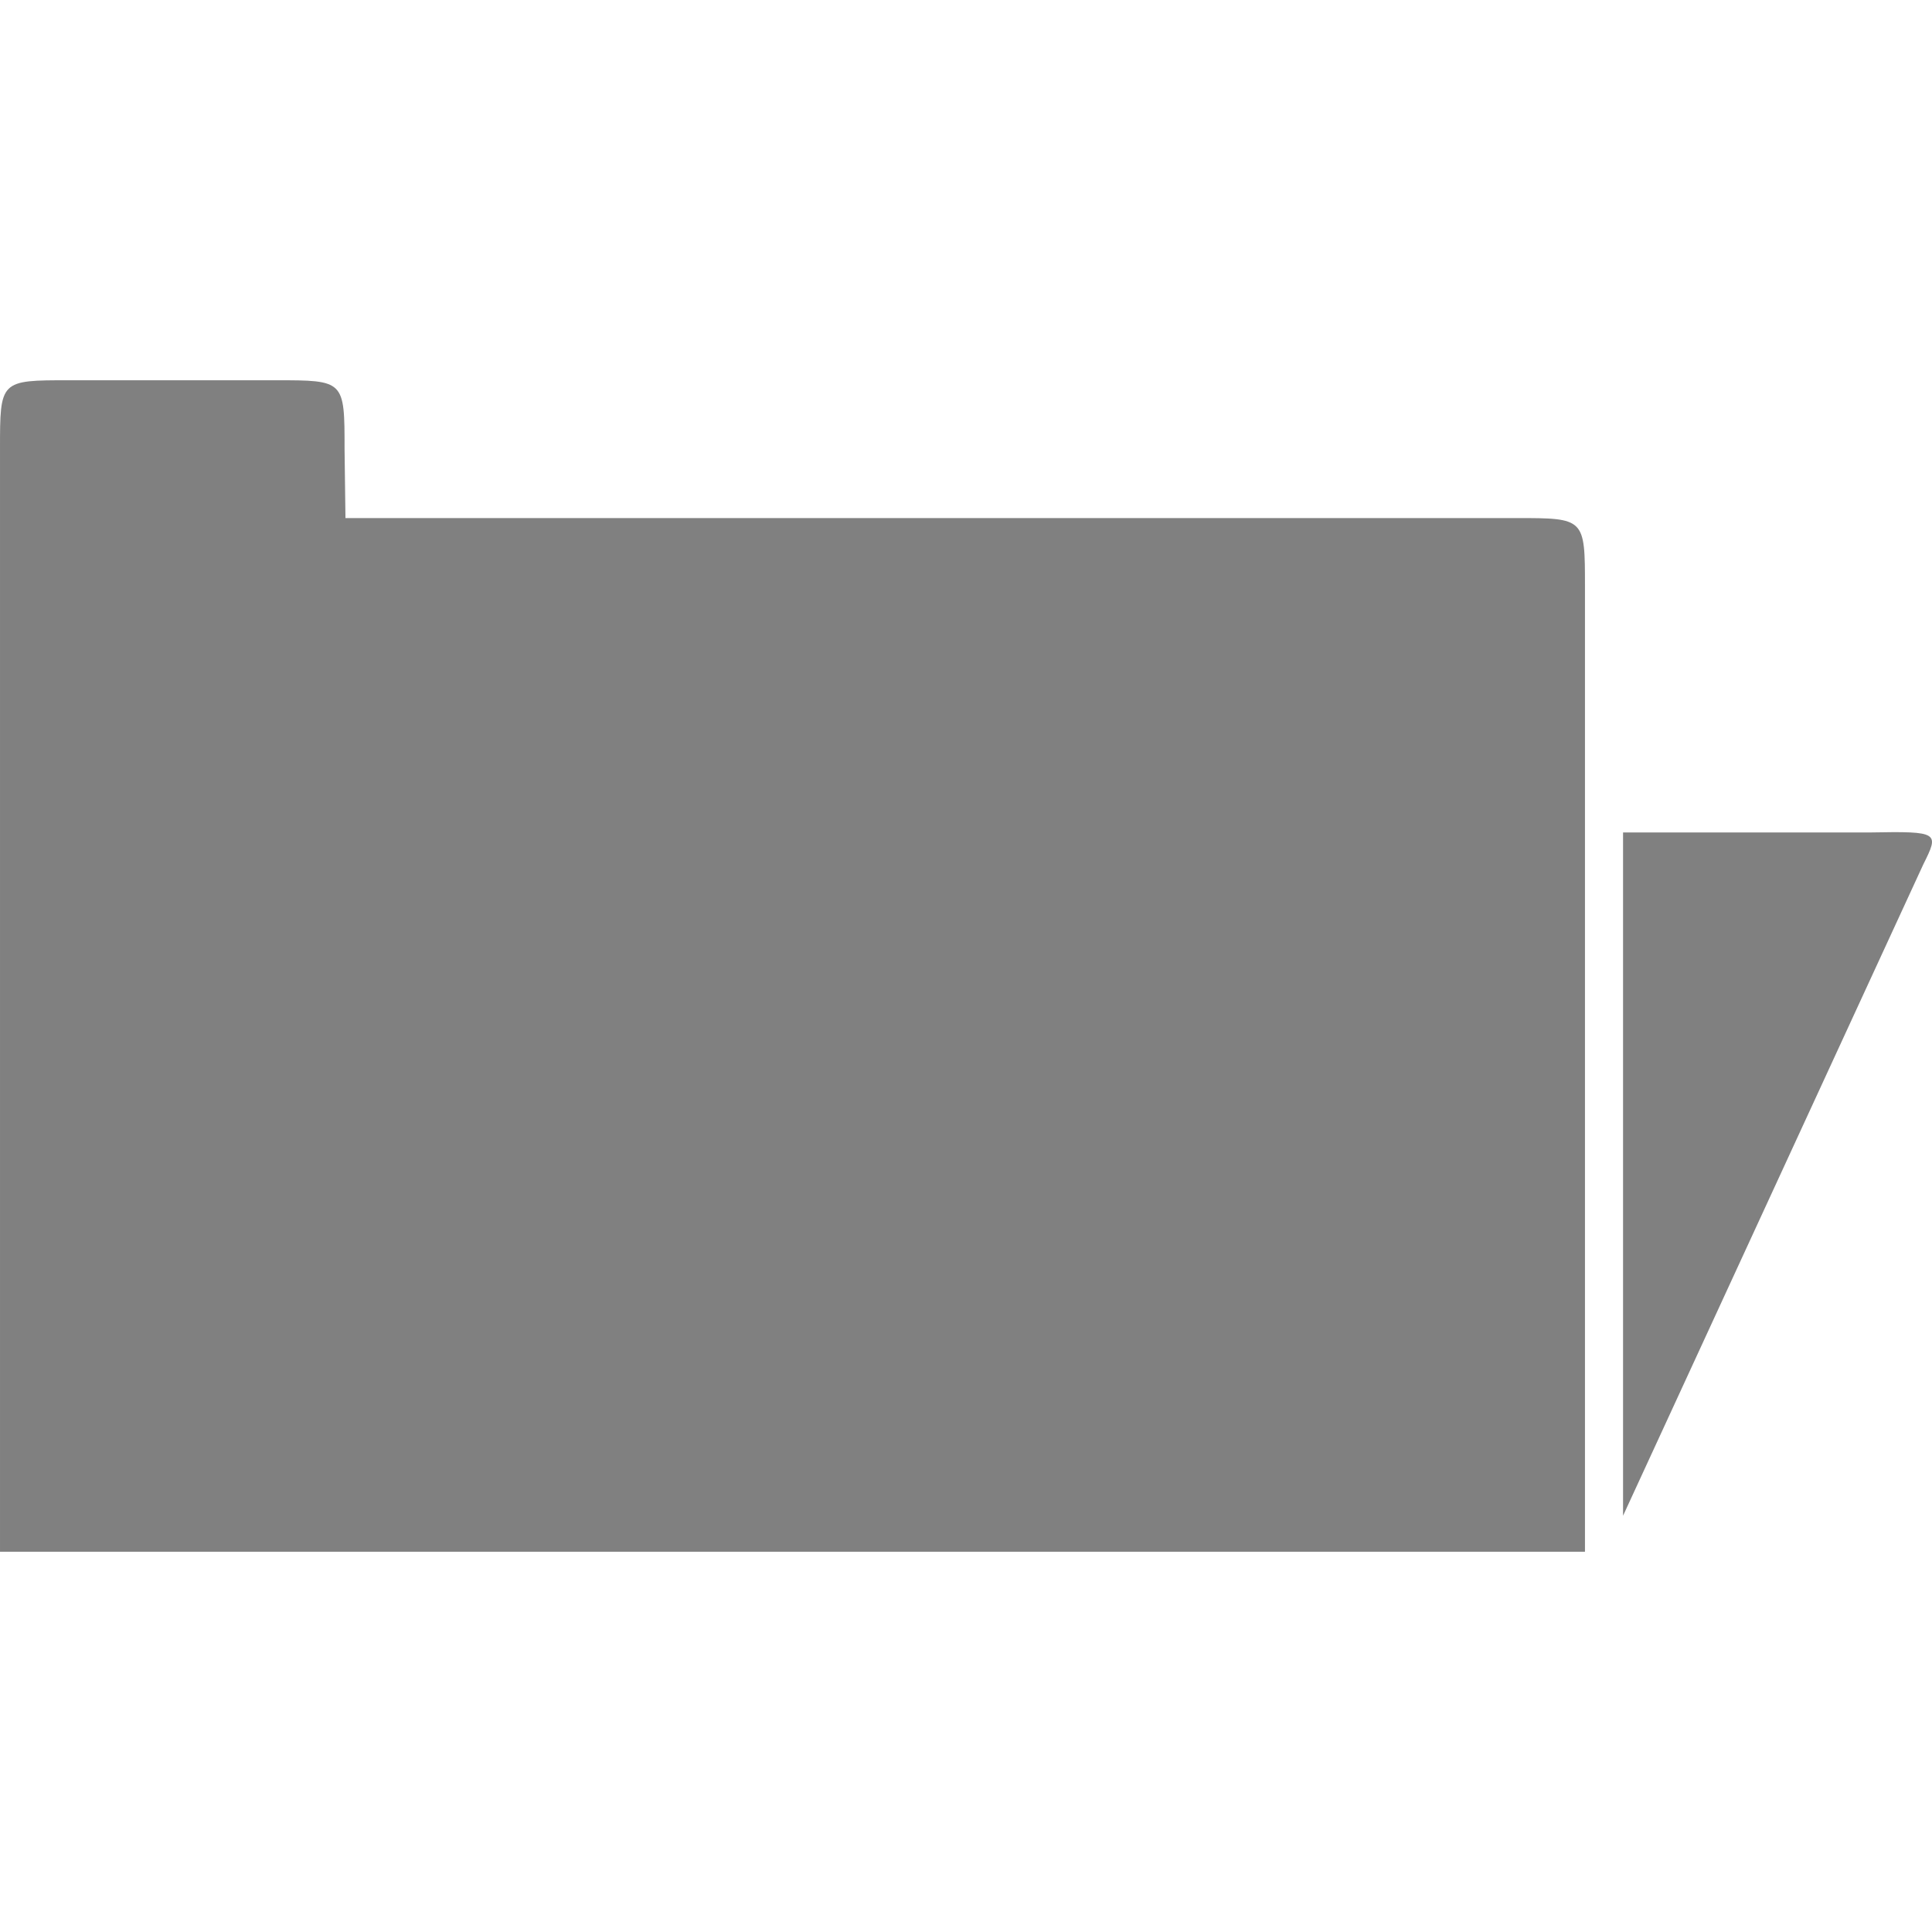 <?xml version="1.0" encoding="UTF-8" standalone="no"?>
<svg
   xmlns:dc="http://purl.org/dc/elements/1.1/"
   xmlns:cc="http://creativecommons.org/ns#"
   xmlns:rdf="http://www.w3.org/1999/02/22-rdf-syntax-ns#"
   xmlns:svg="http://www.w3.org/2000/svg"
   xmlns="http://www.w3.org/2000/svg"
   version="1.1"
   id="svg5332"
   viewBox="0 0 256 256"
   height="72.249mm"
   width="72.249mm">
  <title
     id="title6502">Folder</title>
  <defs
     id="defs5334" />
  <g
     transform="translate(-362.546,-406.215)"
     id="layer1">
    <path
       id="path4681"
       d="m 371.677,456.601 c -9.131,0 -9.13,-8.5e-4 -9.13,9.13 l 0,146.097 210.015,0 0,-127.834 c 0,-9.131 0,-9.133 -9.133,-9.133 l -155.108,0 -0.119,-9.13 c 0,-9.131 9e-4,-9.13 -9.13,-9.13 z m 205.932,59.918 0,90.541 39.789,-86.319 c 2.111,-4.223 2.11,-4.389 -7.019,-4.221 z"
       style="color:#000000;display:inline;overflow:visible;visibility:visible;fill:#808080;fill-opacity:1;fill-rule:nonzero;stroke:none;stroke-width:1;marker:none;enable-background:accumulate" />
  </g>
</svg>
